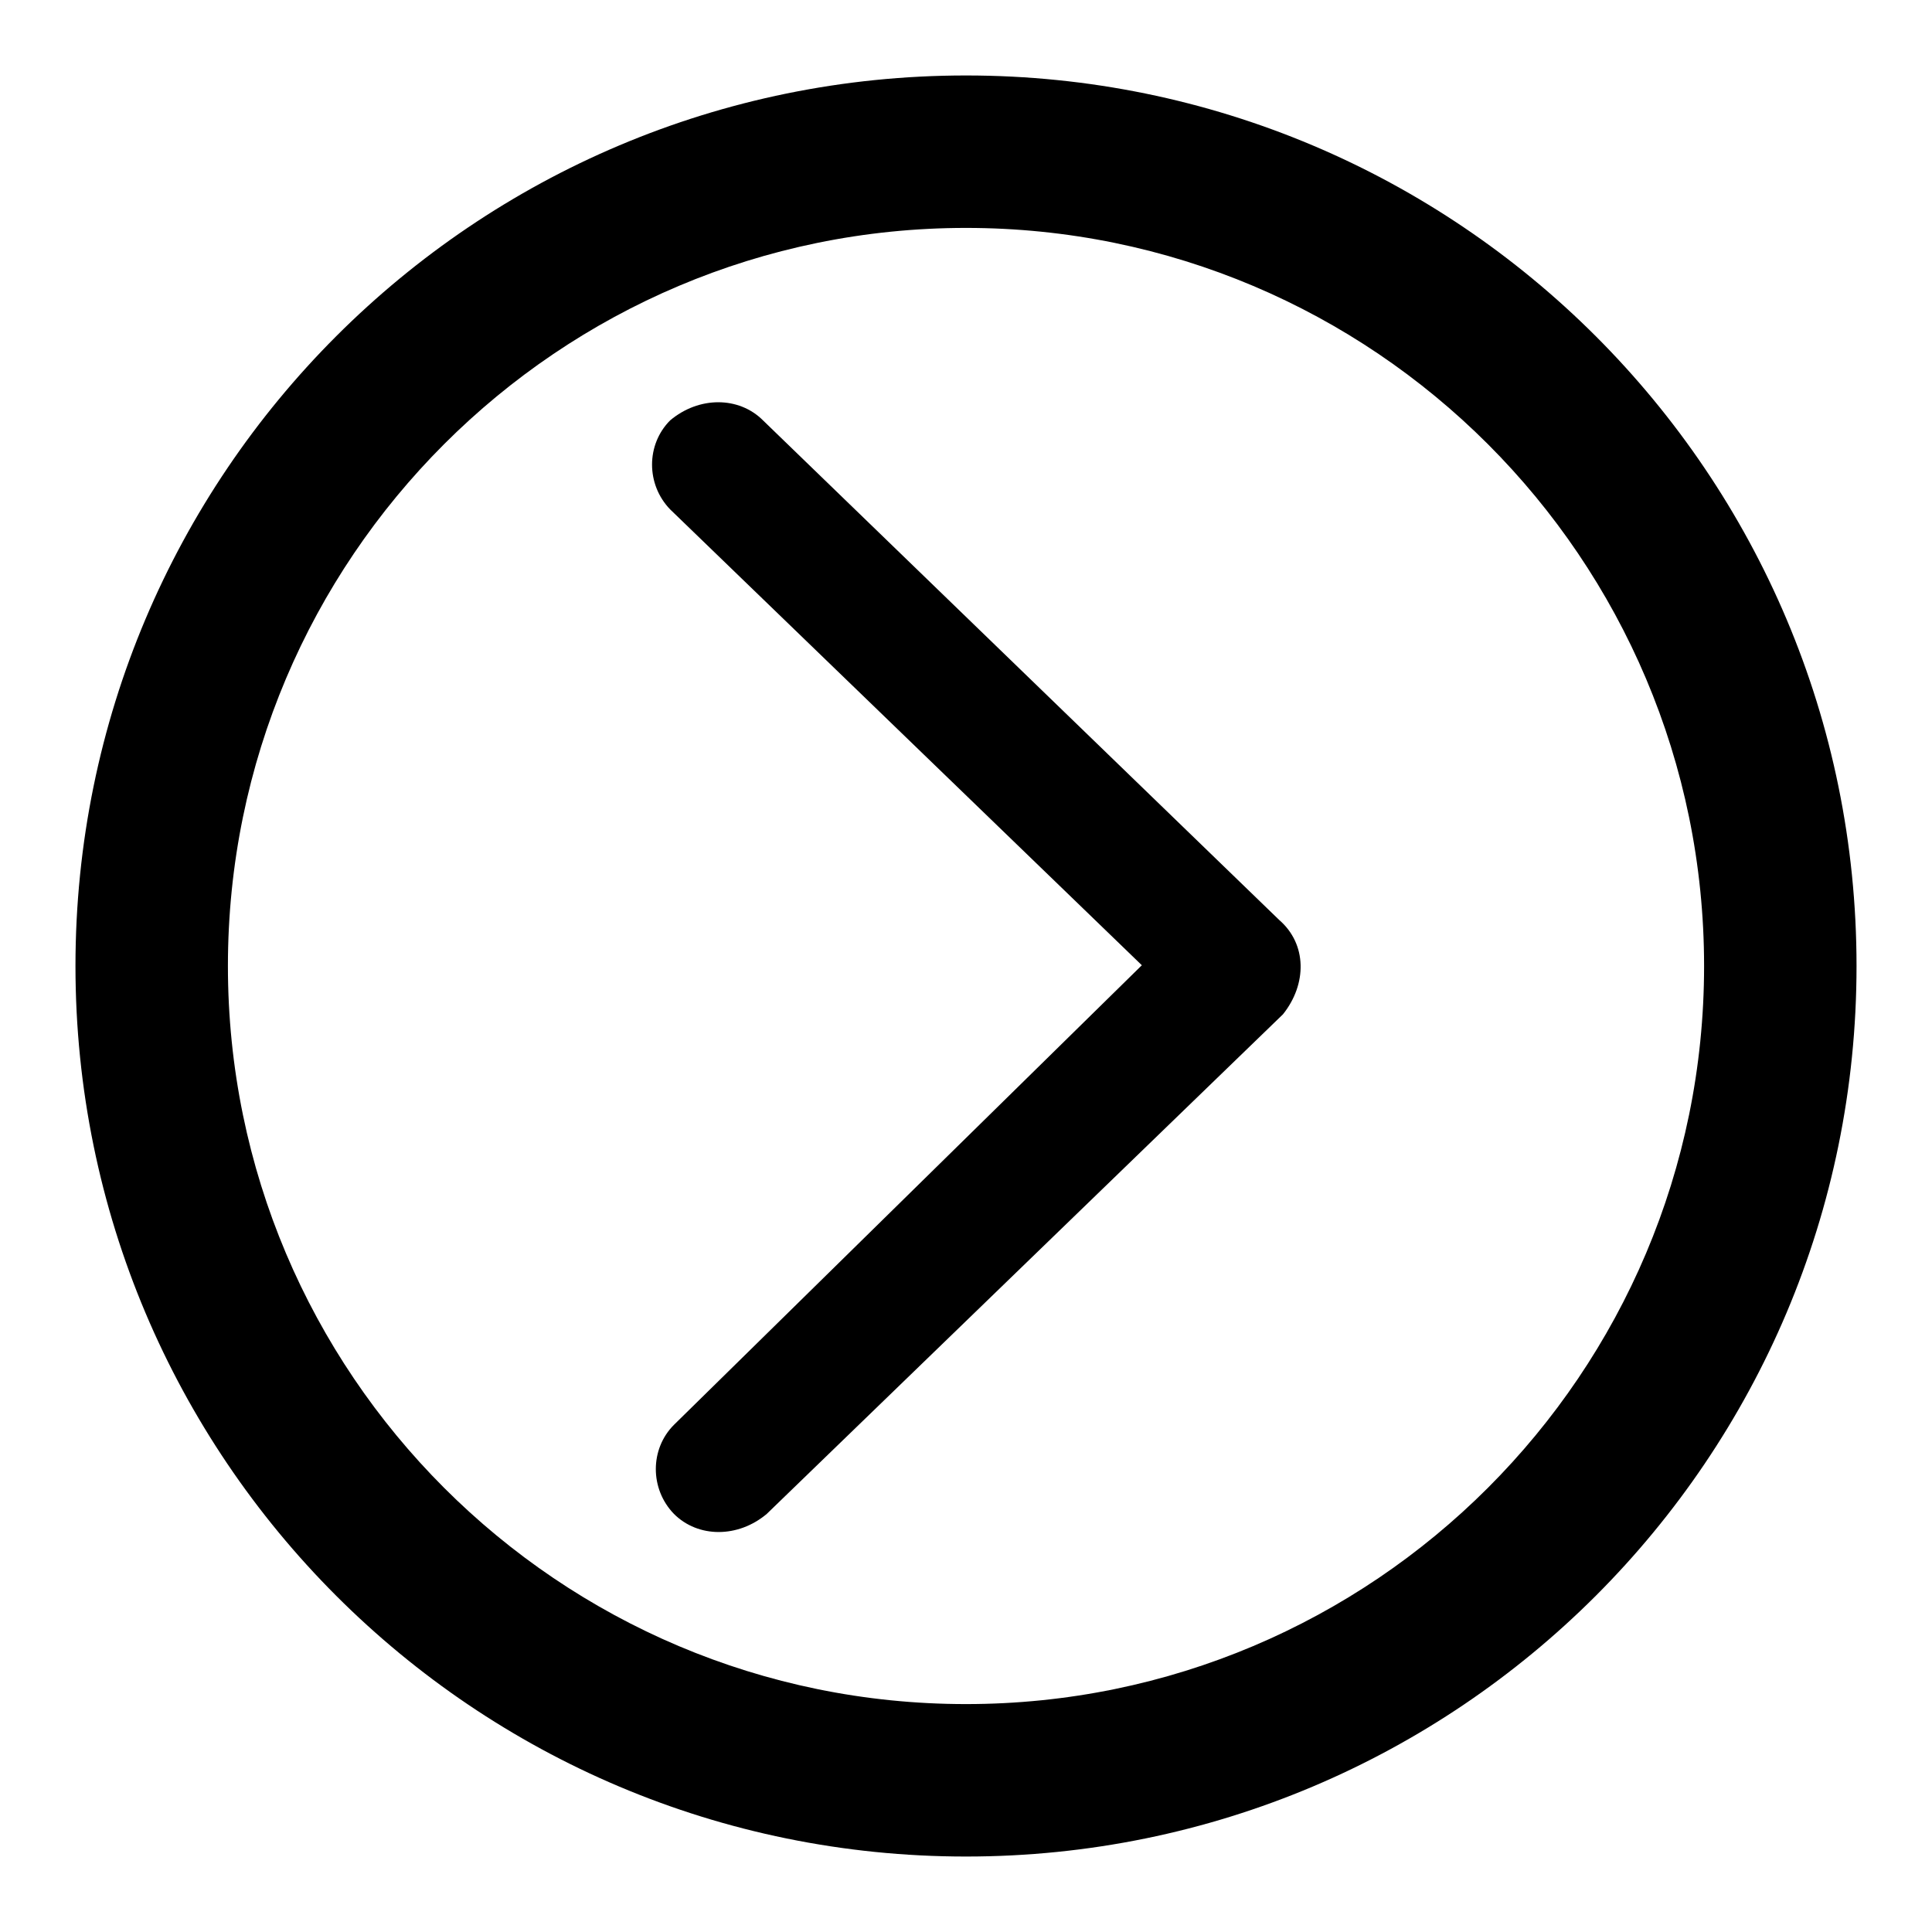 <?xml version="1.0" encoding="utf-8"?>
<!-- Svg Vector Icons : http://www.onlinewebfonts.com/icon -->
<!DOCTYPE svg PUBLIC "-//W3C//DTD SVG 1.1//EN" "http://www.w3.org/Graphics/SVG/1.1/DTD/svg11.dtd">
<svg version="1.1" xmlns="http://www.w3.org/2000/svg" xmlns:xlink="http://www.w3.org/1999/xlink" x="0px" y="0px" viewBox="0 0 256 256" enable-background="new 0 0 256 256" xml:space="preserve">
<g> <path fill="#000000" d="M128,10C62.8,10,10,62.8,10,128s52.8,118,118,118s118-52.8,118-118S193.2,10,128,10z M128,225.8 c-54,0-97.8-43.8-97.8-97.8c0-54,43.8-97.8,97.8-97.8c54,0,97.8,43.8,97.8,97.8C225.8,182,182,225.8,128,225.8z M169.5,121.9 l-68.4-66.2c-3.2-3.2-8.5-3.2-12.3,0c-3.2,3.2-3.2,8.5,0,11.8l62.5,60.4l-62,60.9c-3.2,3.2-3.2,8.5,0,11.8c3.2,3.2,8.5,3.2,12.3,0 l68.4-66.2C173.2,130.4,173.2,125.1,169.5,121.9z"/></g>
</svg>